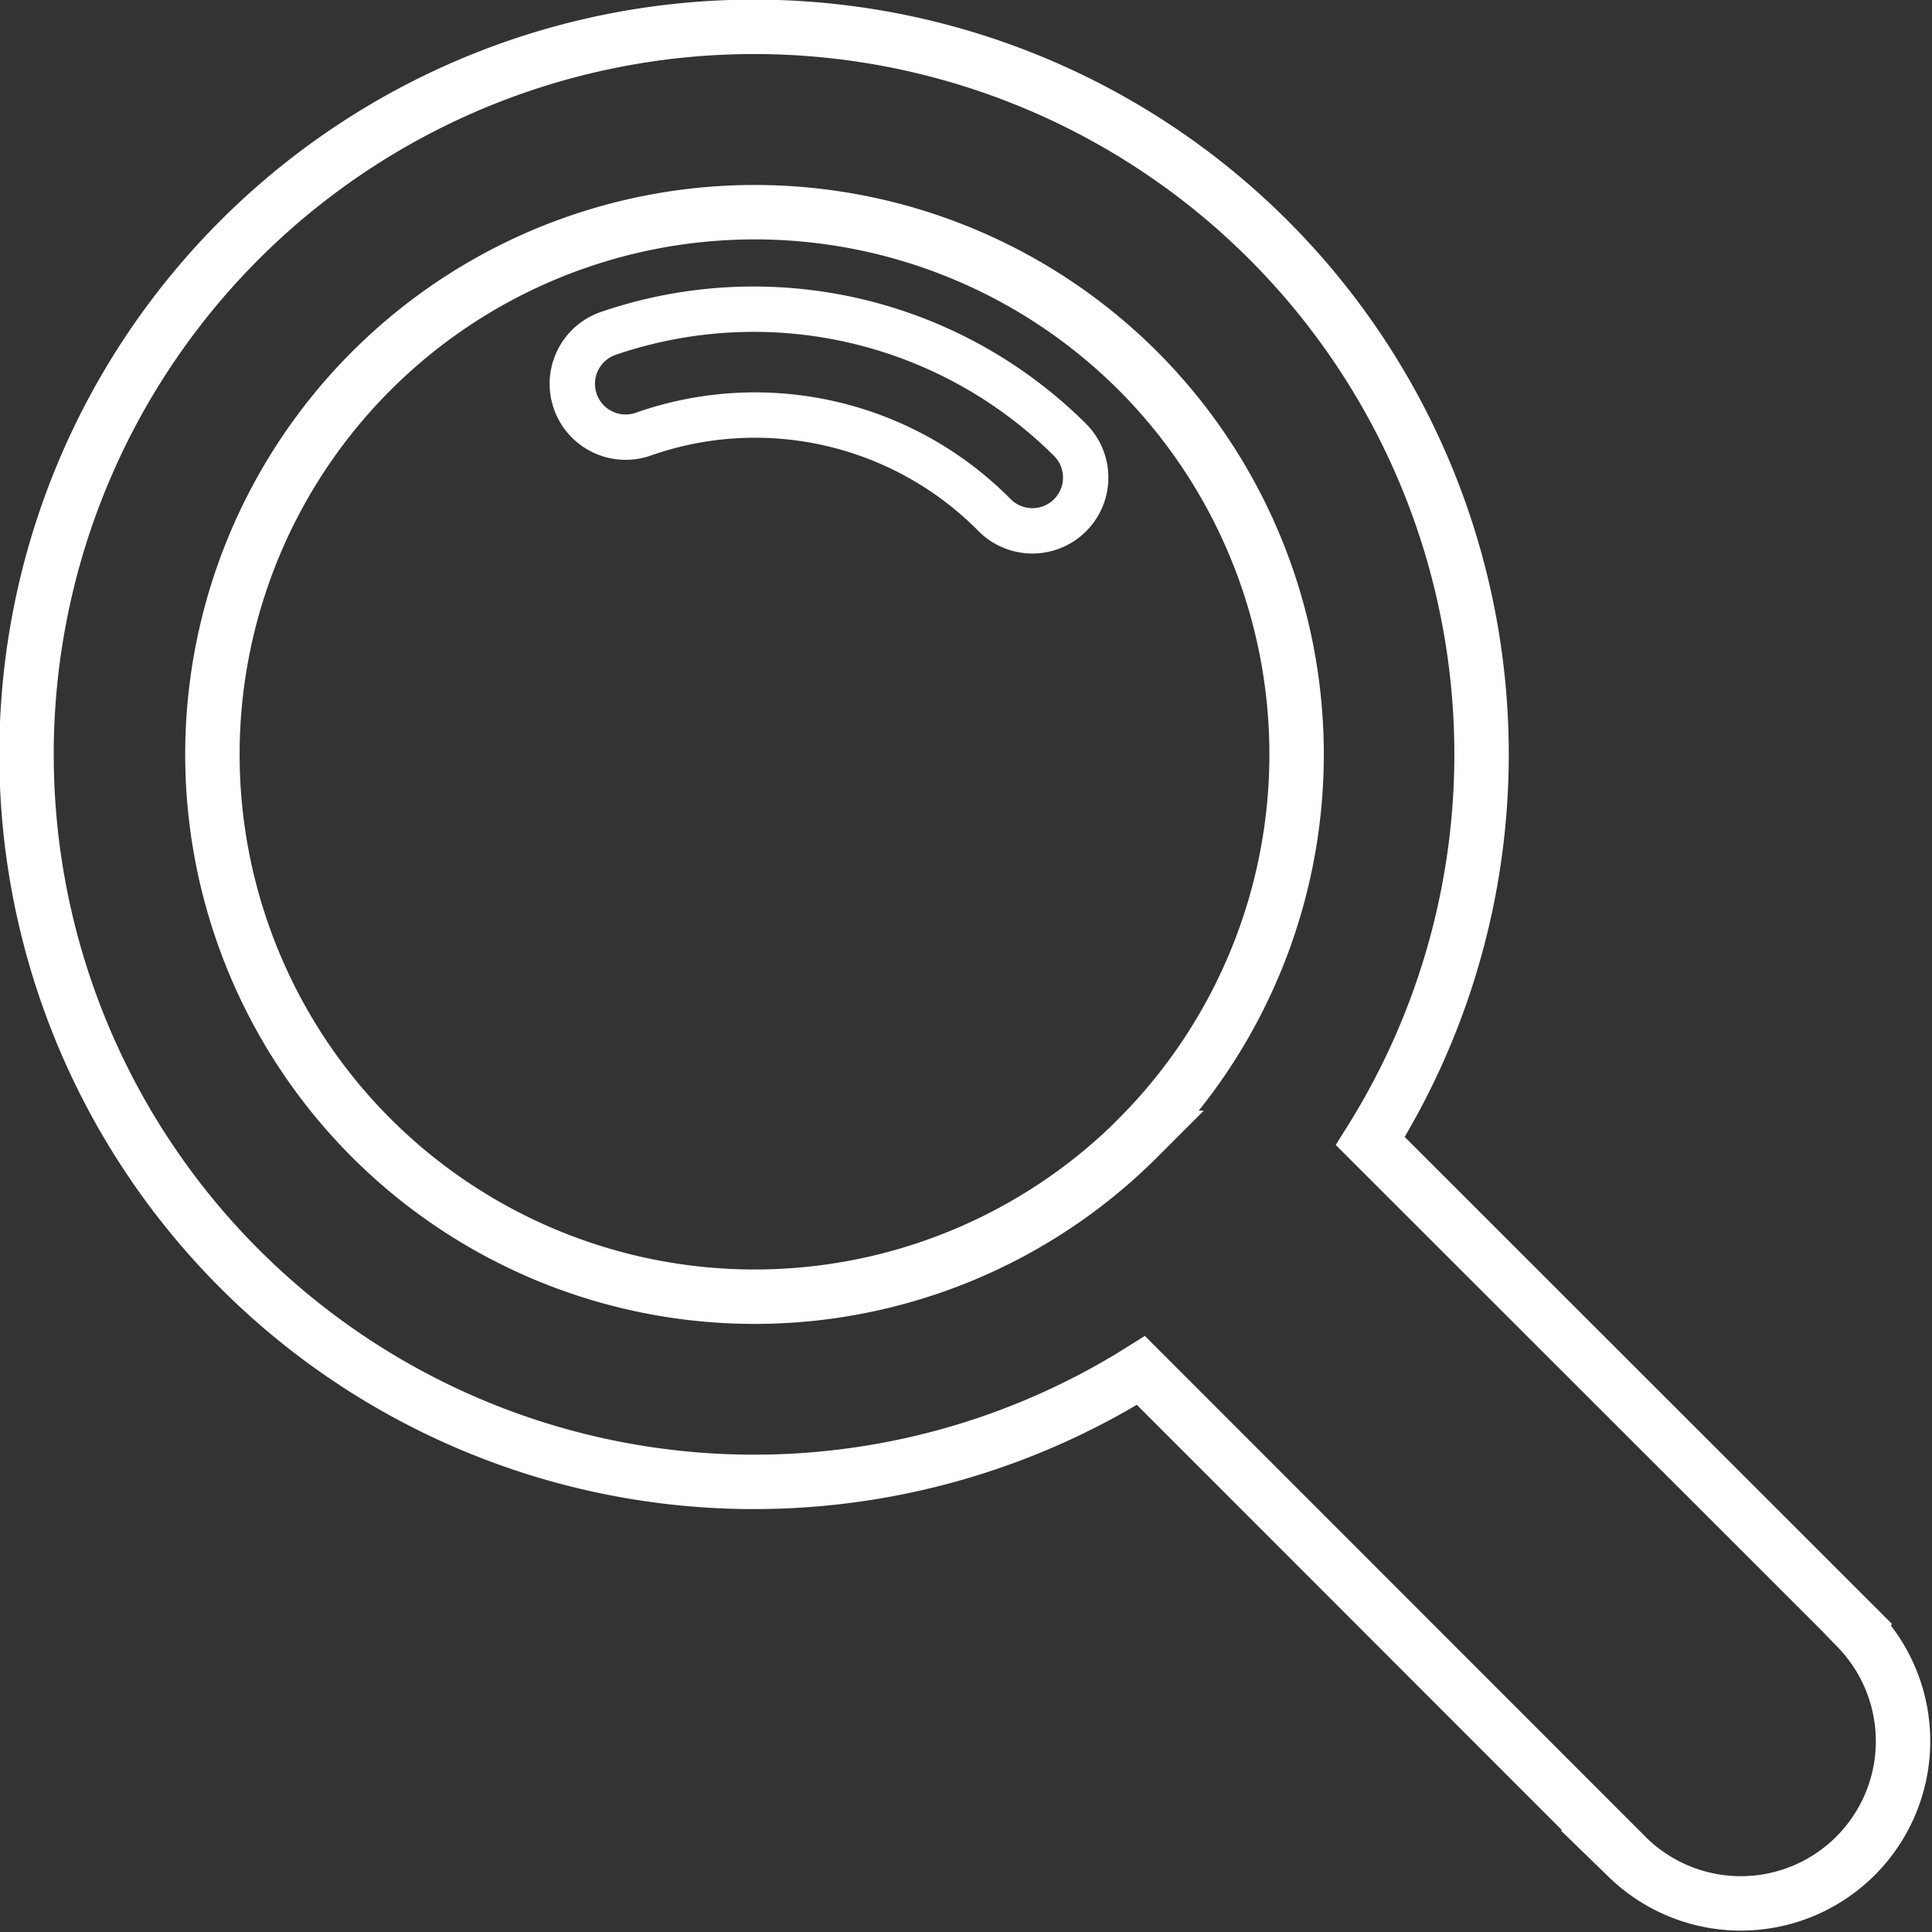 <svg xmlns="http://www.w3.org/2000/svg" width="46.008" height="46.008" viewBox="0 0 46.008 46.008">
  <rect x="0" y="0" width="46.008" height="46.008" fill="#333333" stroke="none"/>
  <g id="グループ_168" data-name="グループ 168" transform="translate(-755.268 -4158.828)">
    <path id="パス_51" data-name="パス 51" d="M799.5,4197.593,787.9,4186a17.325,17.325,0,1,0-5.462,5.464l11.595,11.6a3.863,3.863,0,0,0,5.462-5.463Zm-17.13-11.668a12.913,12.913,0,1,1,0-18.262A12.926,12.926,0,0,1,782.366,4185.925Z" fill="none" stroke="#fff" stroke-miterlimit="10" stroke-width="1.296"/>
    <path id="パス_52" data-name="パス 52" d="M769.751,4166.768a1.27,1.27,0,0,0,.832,2.4,8.02,8.02,0,0,1,8.362,1.919,1.269,1.269,0,1,0,1.794-1.795A10.681,10.681,0,0,0,769.751,4166.768Z" fill="none" stroke="#fff" stroke-miterlimit="10" stroke-width="1.08"/>
  </g>
</svg>
